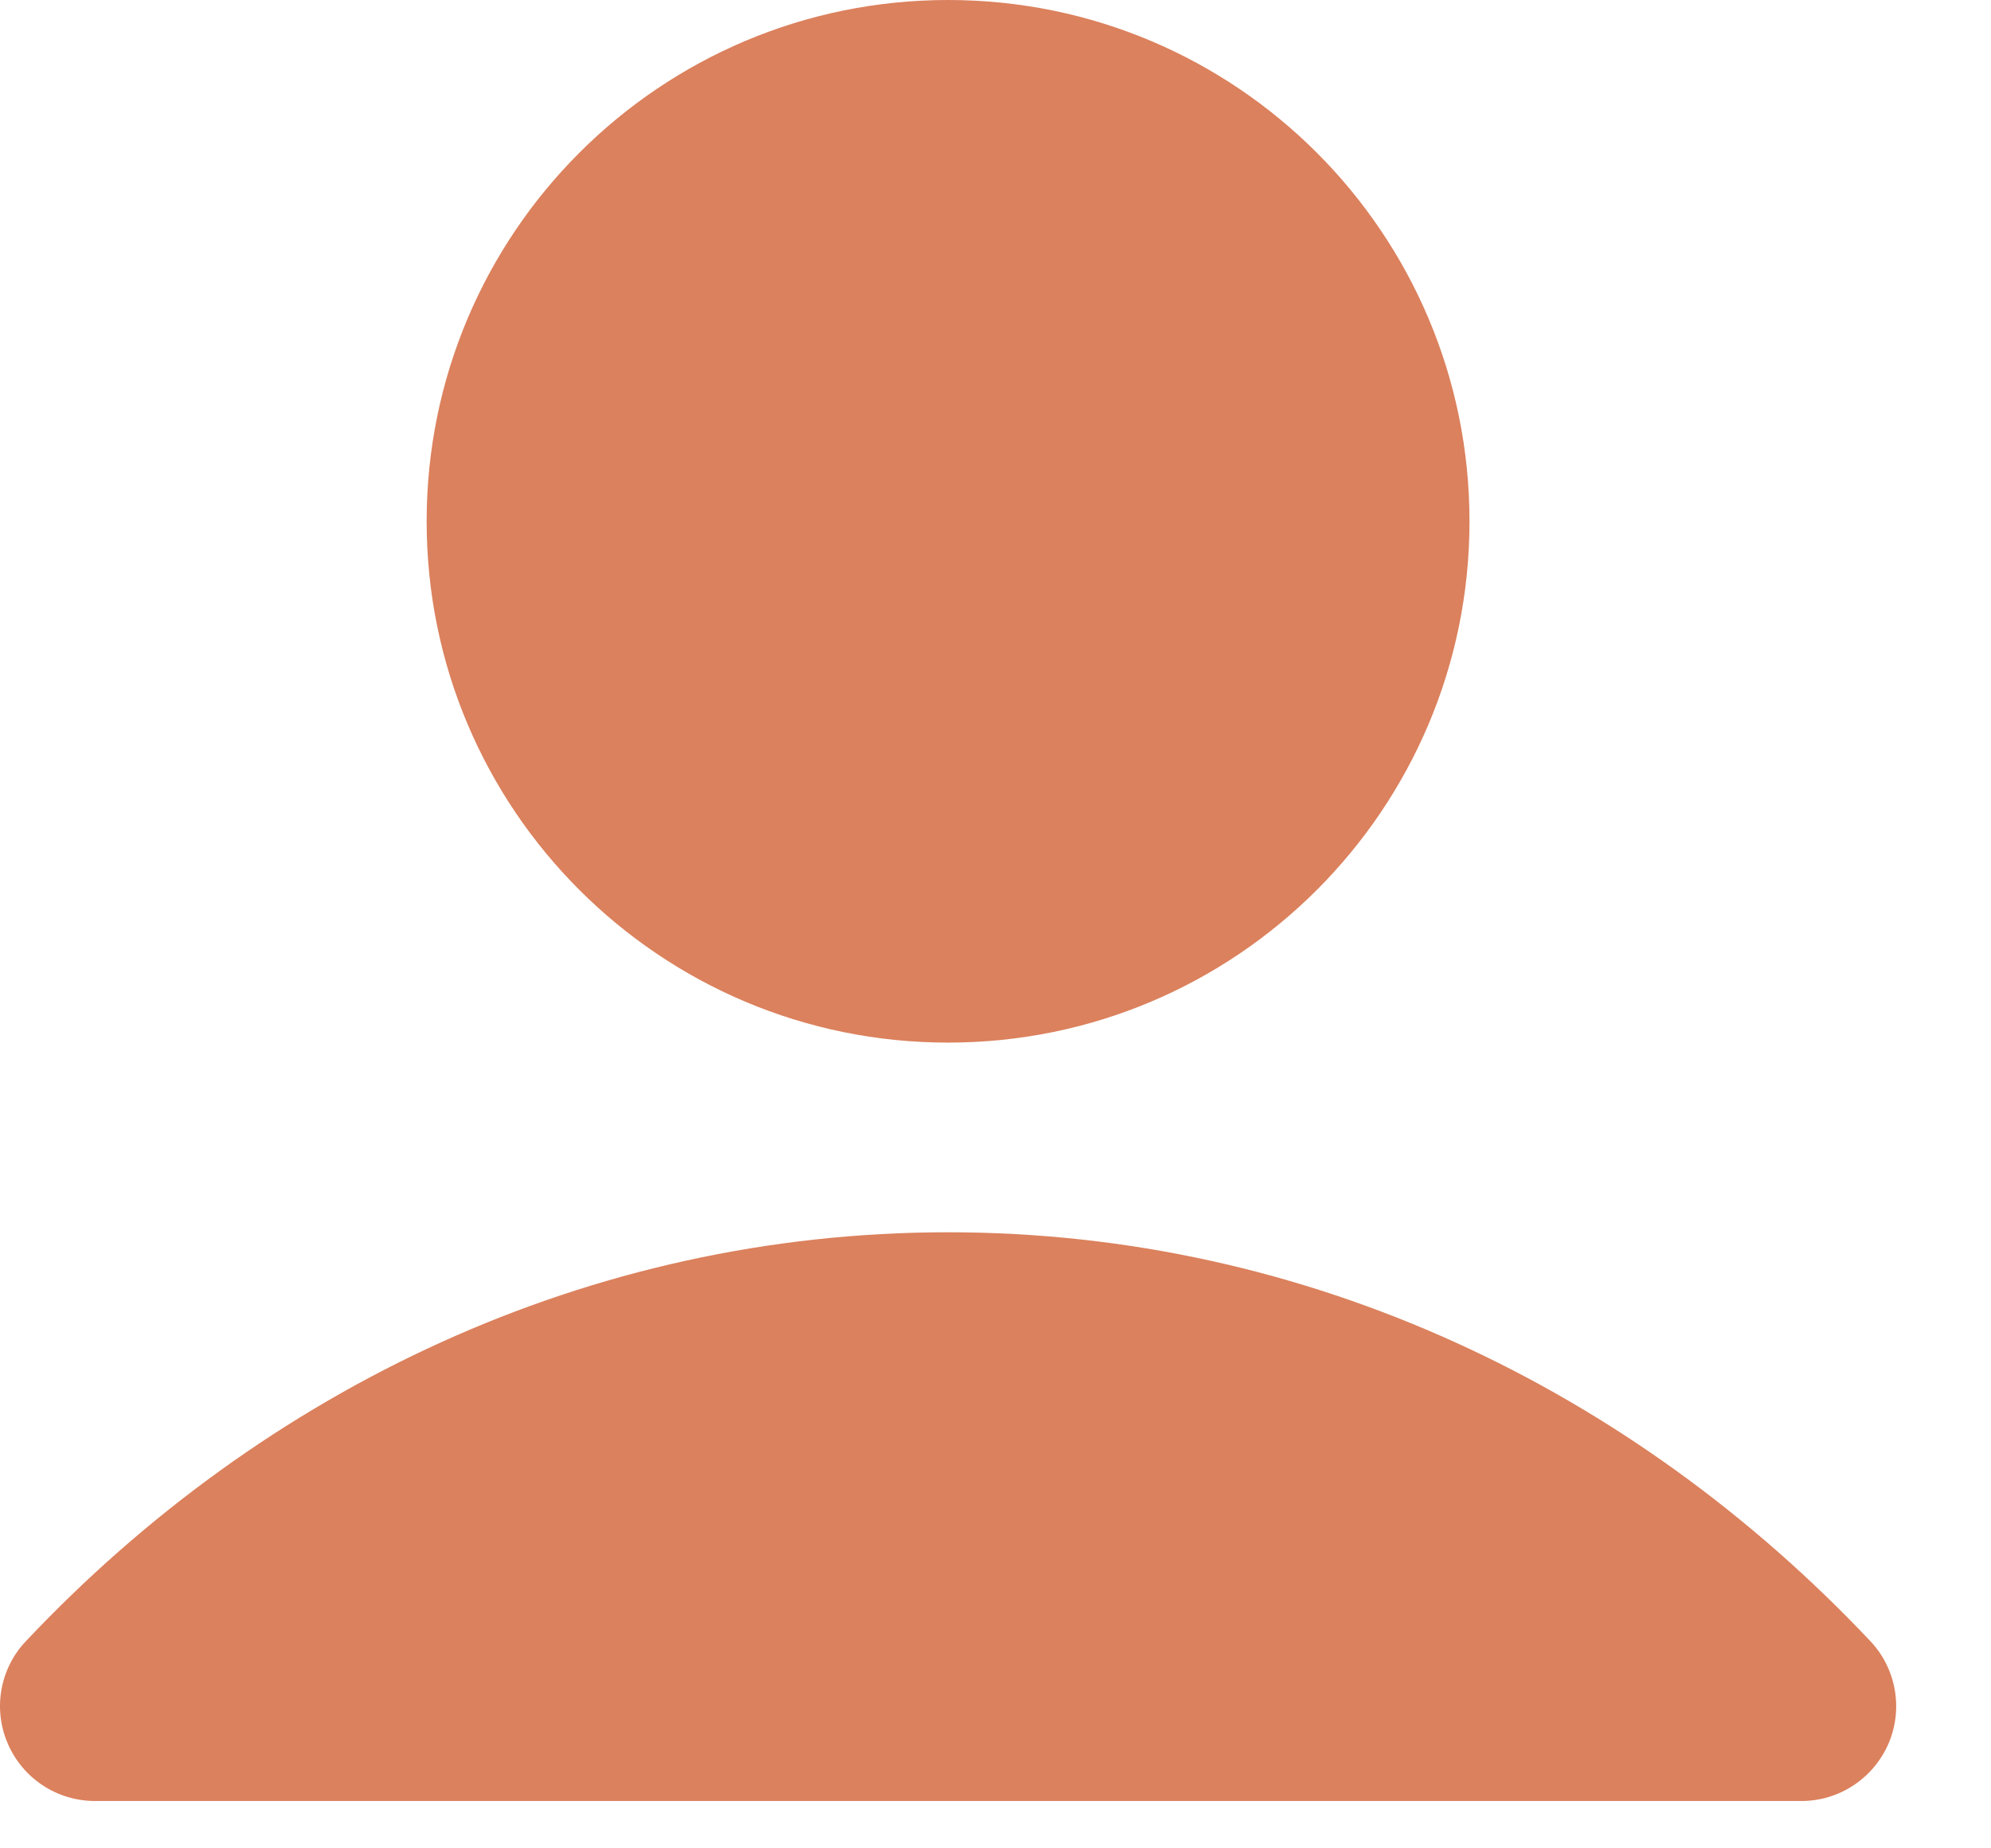 <?xml version="1.0" encoding="utf-8"?>
<svg xmlns="http://www.w3.org/2000/svg" fill="none" height="100%" overflow="visible" preserveAspectRatio="none" style="display: block;" viewBox="0 0 14 13" width="100%">
<g id="Solid">
<path clip-rule="evenodd" d="M0.182 11.543C1.852 9.771 4.137 8.667 6.667 8.667C9.197 8.667 11.481 9.771 13.152 11.543C13.334 11.736 13.384 12.02 13.279 12.264C13.173 12.508 12.933 12.667 12.667 12.667H0.667C0.401 12.667 0.16 12.508 0.055 12.264C-0.051 12.02 -0.001 11.736 0.182 11.543Z" fill="#DB815D" fill-rule="evenodd"/>
<path clip-rule="evenodd" d="M3 3.667C3 1.642 4.642 0 6.667 0C8.692 0 10.333 1.642 10.333 3.667C10.333 5.692 8.692 7.333 6.667 7.333C4.642 7.333 3 5.692 3 3.667Z" fill="#DB815D" fill-rule="evenodd"/>
</g>
</svg>